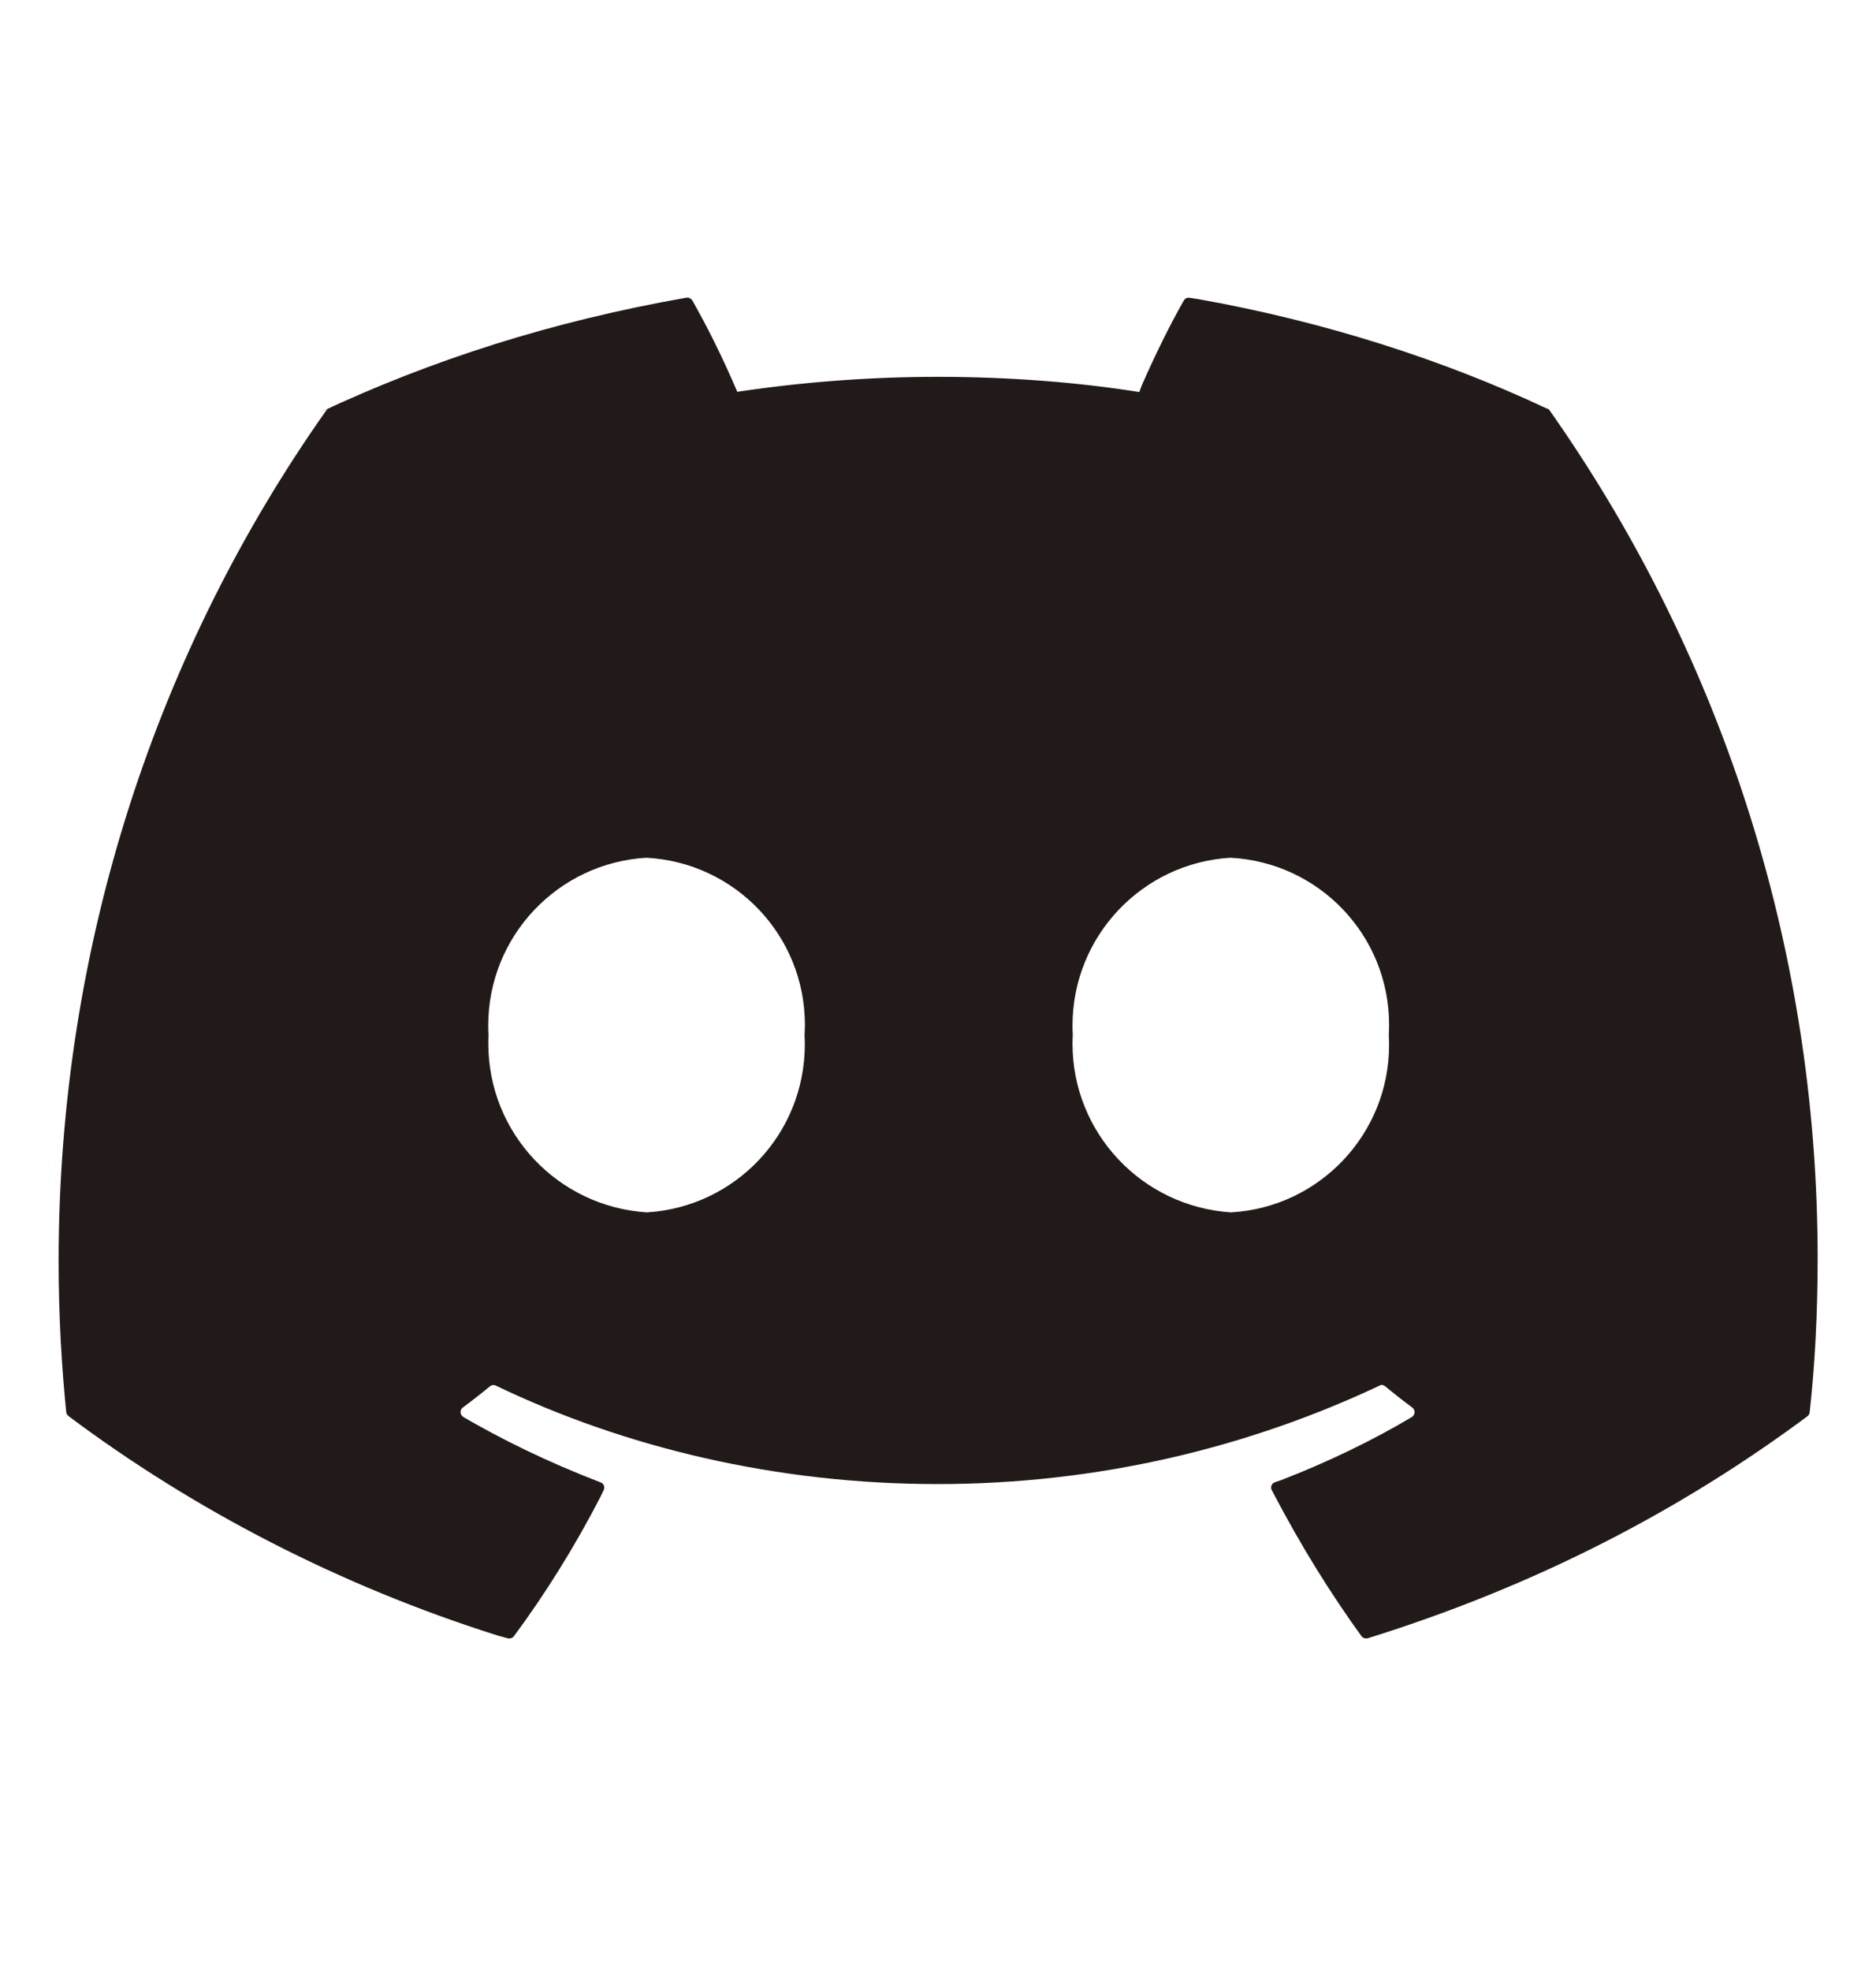 <svg width="20" height="21" viewBox="0 0 20 21" fill="none" xmlns="http://www.w3.org/2000/svg">
<path d="M13.121 12.917C12.177 12.855 11.434 12.074 11.434 11.119C11.434 11.087 11.435 11.056 11.437 11.024V11.028C11.435 10.998 11.434 10.963 11.434 10.927C11.434 9.974 12.178 9.195 13.116 9.139H13.121C14.064 9.19 14.809 9.967 14.809 10.918C14.809 10.957 14.808 10.995 14.806 11.033V11.028C14.807 11.059 14.809 11.096 14.809 11.133C14.809 12.085 14.064 12.863 13.126 12.917H13.121L13.121 12.917ZM6.893 12.917C5.948 12.855 5.206 12.074 5.206 11.119C5.206 11.087 5.206 11.056 5.208 11.024V11.028C5.206 10.998 5.205 10.963 5.205 10.927C5.205 9.974 5.949 9.195 6.888 9.139H6.893C7.836 9.19 8.581 9.967 8.581 10.918C8.581 10.957 8.579 10.995 8.577 11.033V11.028C8.579 11.058 8.58 11.093 8.58 11.129C8.58 12.082 7.836 12.861 6.897 12.917H6.893ZM16.497 4.356C15.395 3.836 14.115 3.425 12.775 3.187L12.682 3.173C12.679 3.172 12.675 3.172 12.671 3.172C12.649 3.172 12.631 3.184 12.621 3.201C12.474 3.458 12.316 3.779 12.172 4.107L12.146 4.177C11.502 4.074 10.759 4.015 10.003 4.015C9.247 4.015 8.504 4.074 7.78 4.187L7.861 4.176C7.692 3.782 7.531 3.462 7.353 3.152L7.378 3.2C7.367 3.182 7.348 3.171 7.326 3.171C7.323 3.171 7.319 3.171 7.316 3.172C5.883 3.424 4.603 3.834 3.407 4.395L3.501 4.355C3.491 4.359 3.482 4.367 3.476 4.376C1.692 6.902 0.625 10.044 0.625 13.436C0.625 14.003 0.655 14.562 0.713 15.114L0.708 15.045C0.709 15.063 0.719 15.078 0.732 15.089C2.069 16.089 3.624 16.895 5.303 17.425L5.412 17.455C5.418 17.457 5.424 17.457 5.43 17.457C5.45 17.457 5.468 17.448 5.478 17.434C5.812 16.984 6.131 16.474 6.406 15.939L6.436 15.876C6.439 15.869 6.442 15.859 6.442 15.849C6.442 15.824 6.426 15.802 6.403 15.794H6.402C5.832 15.574 5.351 15.339 4.892 15.07L4.94 15.097C4.922 15.086 4.91 15.067 4.91 15.045C4.91 15.025 4.919 15.008 4.934 14.997C5.032 14.924 5.131 14.847 5.224 14.77C5.234 14.762 5.247 14.757 5.261 14.757C5.27 14.757 5.278 14.759 5.285 14.762H5.284C6.664 15.425 8.284 15.812 9.994 15.812C11.704 15.812 13.325 15.425 14.771 14.733L14.704 14.762C14.712 14.758 14.72 14.756 14.729 14.756C14.743 14.756 14.756 14.761 14.766 14.769C14.86 14.847 14.958 14.924 15.057 14.997C15.072 15.009 15.081 15.026 15.081 15.046C15.081 15.067 15.069 15.086 15.053 15.097C14.639 15.344 14.158 15.577 13.656 15.771L13.59 15.793C13.568 15.802 13.551 15.824 13.551 15.849C13.551 15.859 13.554 15.868 13.558 15.876C13.871 16.476 14.189 16.985 14.54 17.468L14.515 17.432C14.526 17.447 14.544 17.457 14.563 17.457C14.569 17.457 14.576 17.456 14.581 17.455C16.372 16.897 17.929 16.091 19.309 15.06L19.269 15.089C19.282 15.079 19.291 15.064 19.293 15.046C19.348 14.556 19.378 13.987 19.378 13.412C19.378 10.027 18.308 6.893 16.489 4.328L16.521 4.377C16.516 4.367 16.508 4.359 16.497 4.354L16.497 4.356Z" fill="#211A18"/>
</svg>
